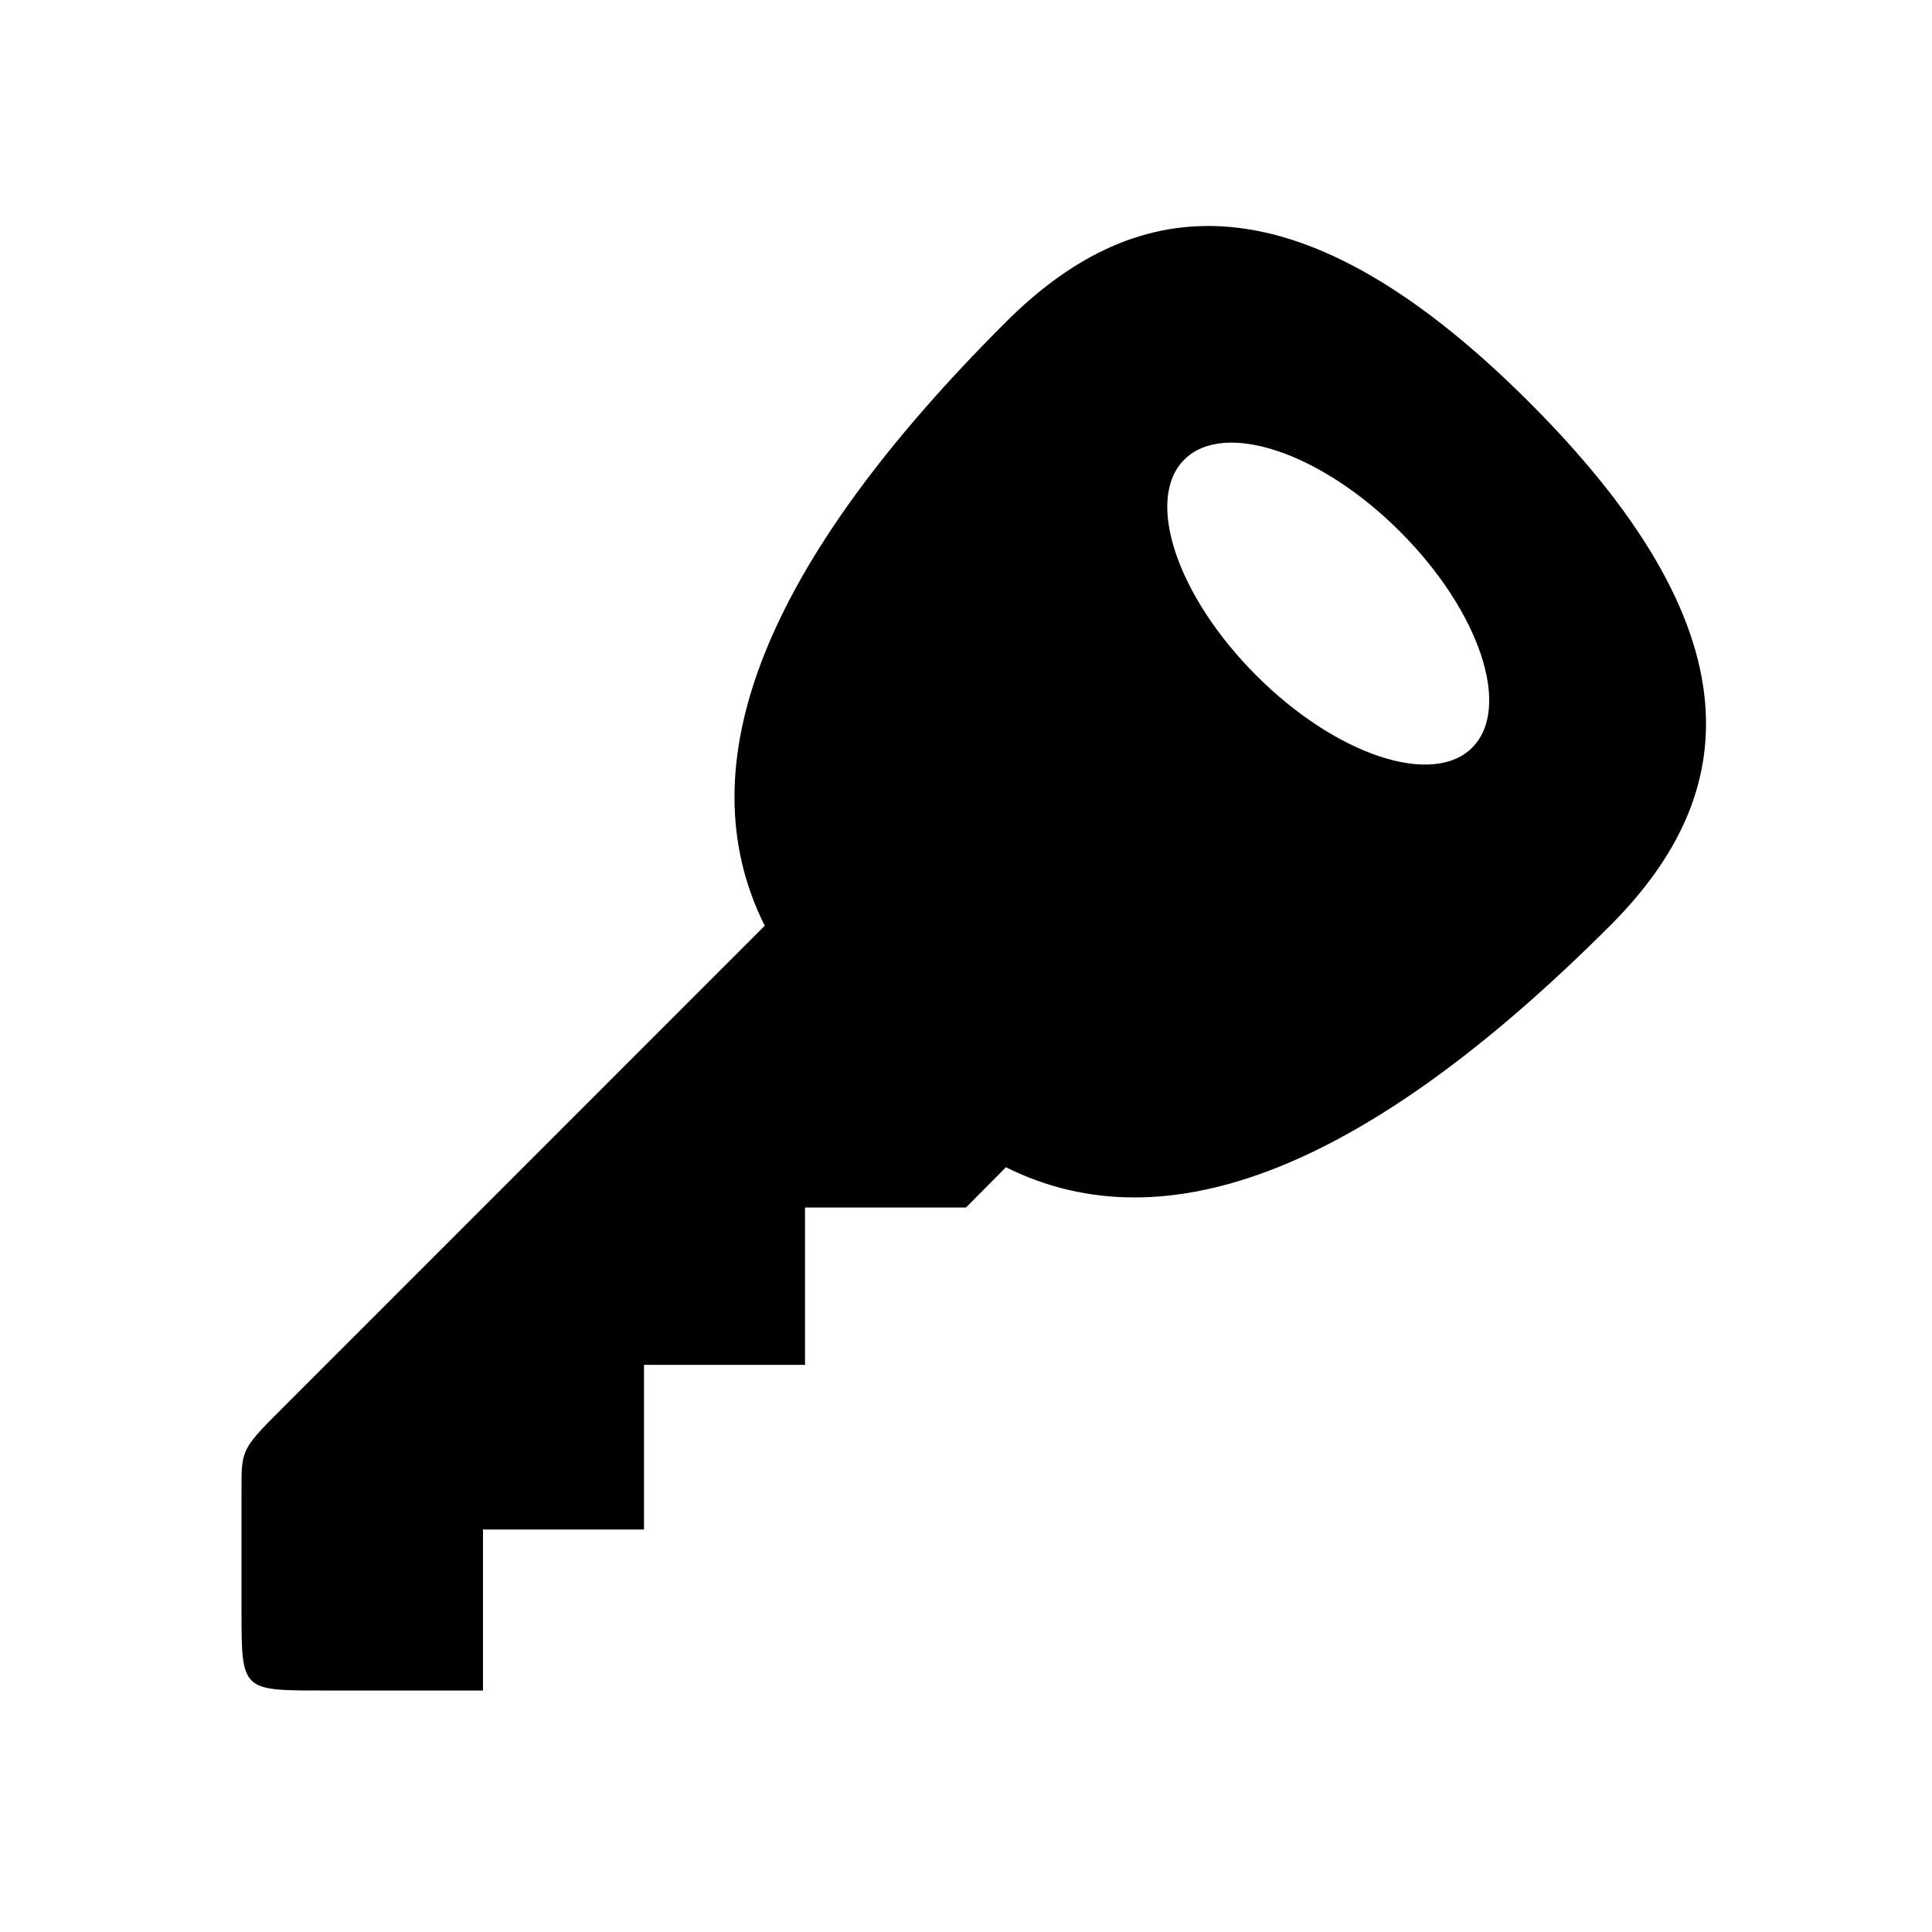 <svg viewBox="0 0 24 24" xmlns="http://www.w3.org/2000/svg"><path fill-rule="evenodd" clip-rule="evenodd" d="M3.037 18.068c.053-.158.185-.29.51-.614L9.5 11.5c-1-2-.006-4.506 2.996-7.5C14 2.5 16 2 19 5c3 3 2.5 5 1 6.5-3 3-5.5 4-7.504 3L12 15h-2v1.955H8V19H6v2H4c-.5 0-.75 0-.875-.124C3 20.75 3 20.5 3 20V18.5c0-.203 0-.324.037-.432Zm15.252-8.781c-.494.493-1.695.092-2.682-.895-.988-.988-1.389-2.189-.896-2.682.494-.494 1.695-.093 2.682.895.988.988 1.389 2.188.895 2.682Z"/></svg>